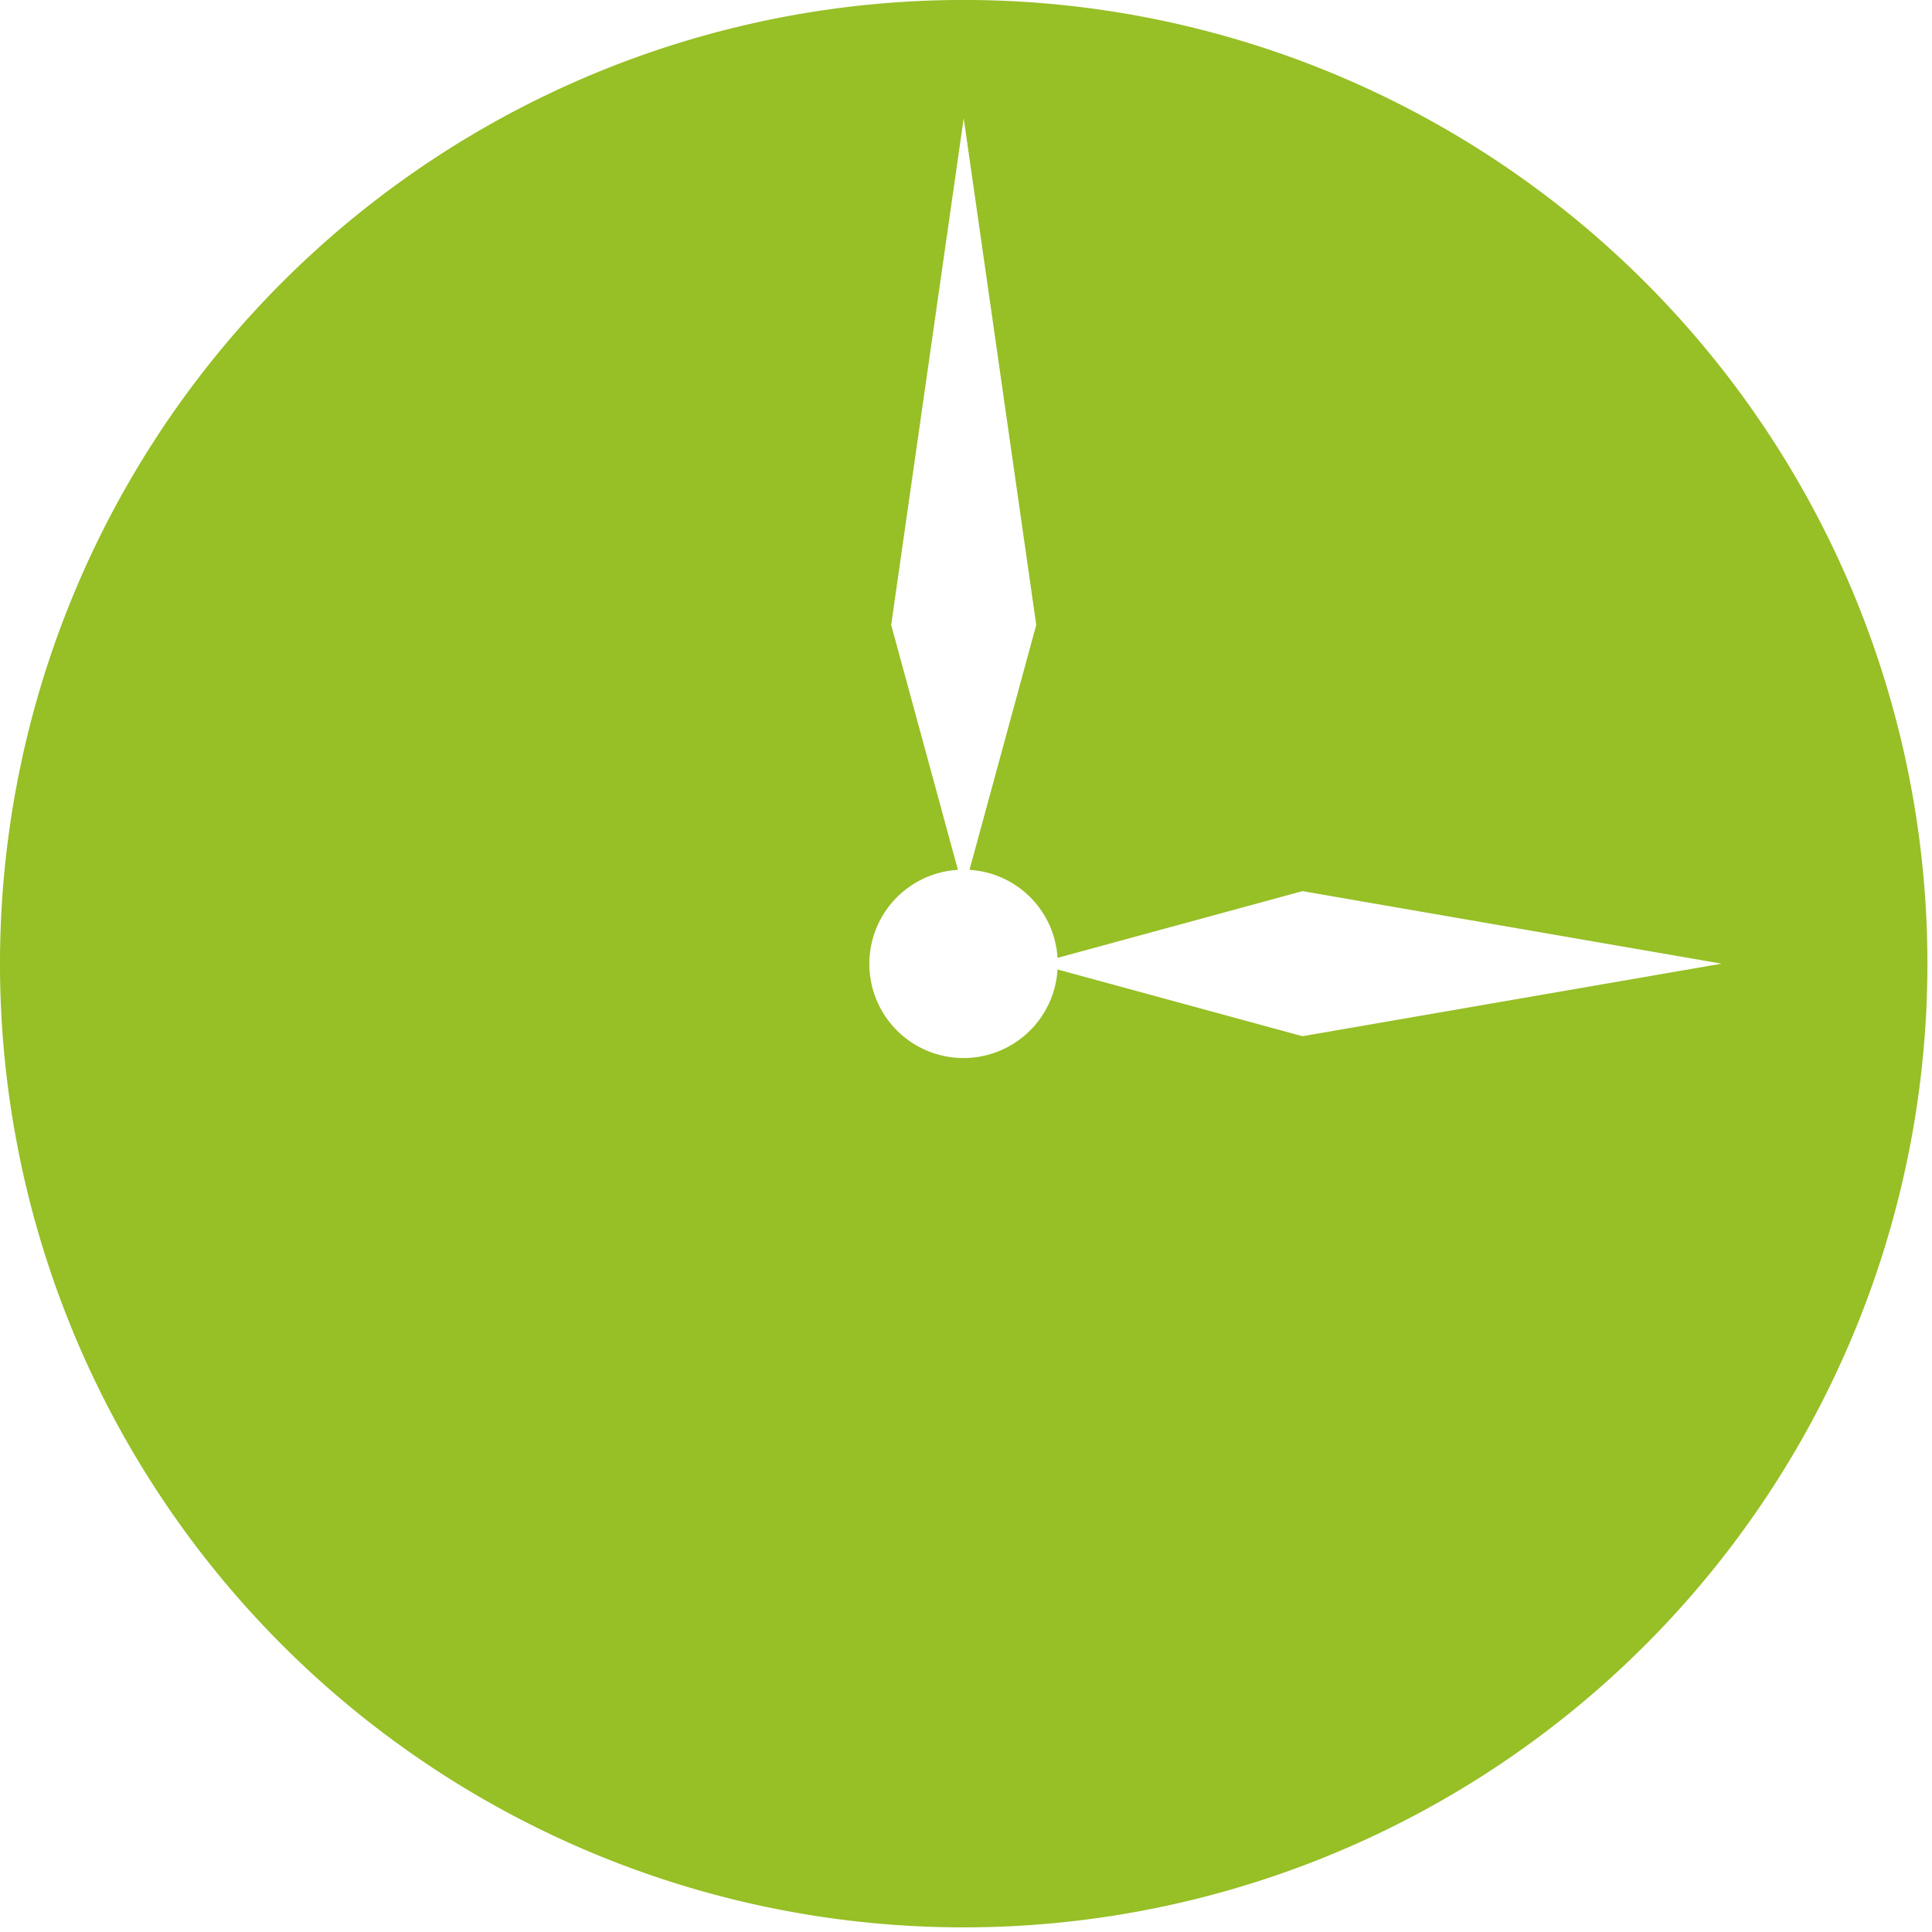 <svg xmlns="http://www.w3.org/2000/svg" width="90.784" height="90.784" viewBox="0.0 0.0 91.0 91.0">
  <path id="Path_347" data-name="Path 347" d="M215.208,157.4A45.392,45.392,0,1,0,260.6,202.794,45.392,45.392,0,0,0,215.208,157.4m15.957,48.809-11.538-3.144a4.436,4.436,0,1,1-4.692-4.692l-3.143-11.537,3.416-23.866,3.417,23.866-3.144,11.537a4.422,4.422,0,0,1,4.146,4.146l11.538-3.143,19.745,3.416Z" transform="translate(-169.816 -157.402)" fill="#97bf26" />
</svg>